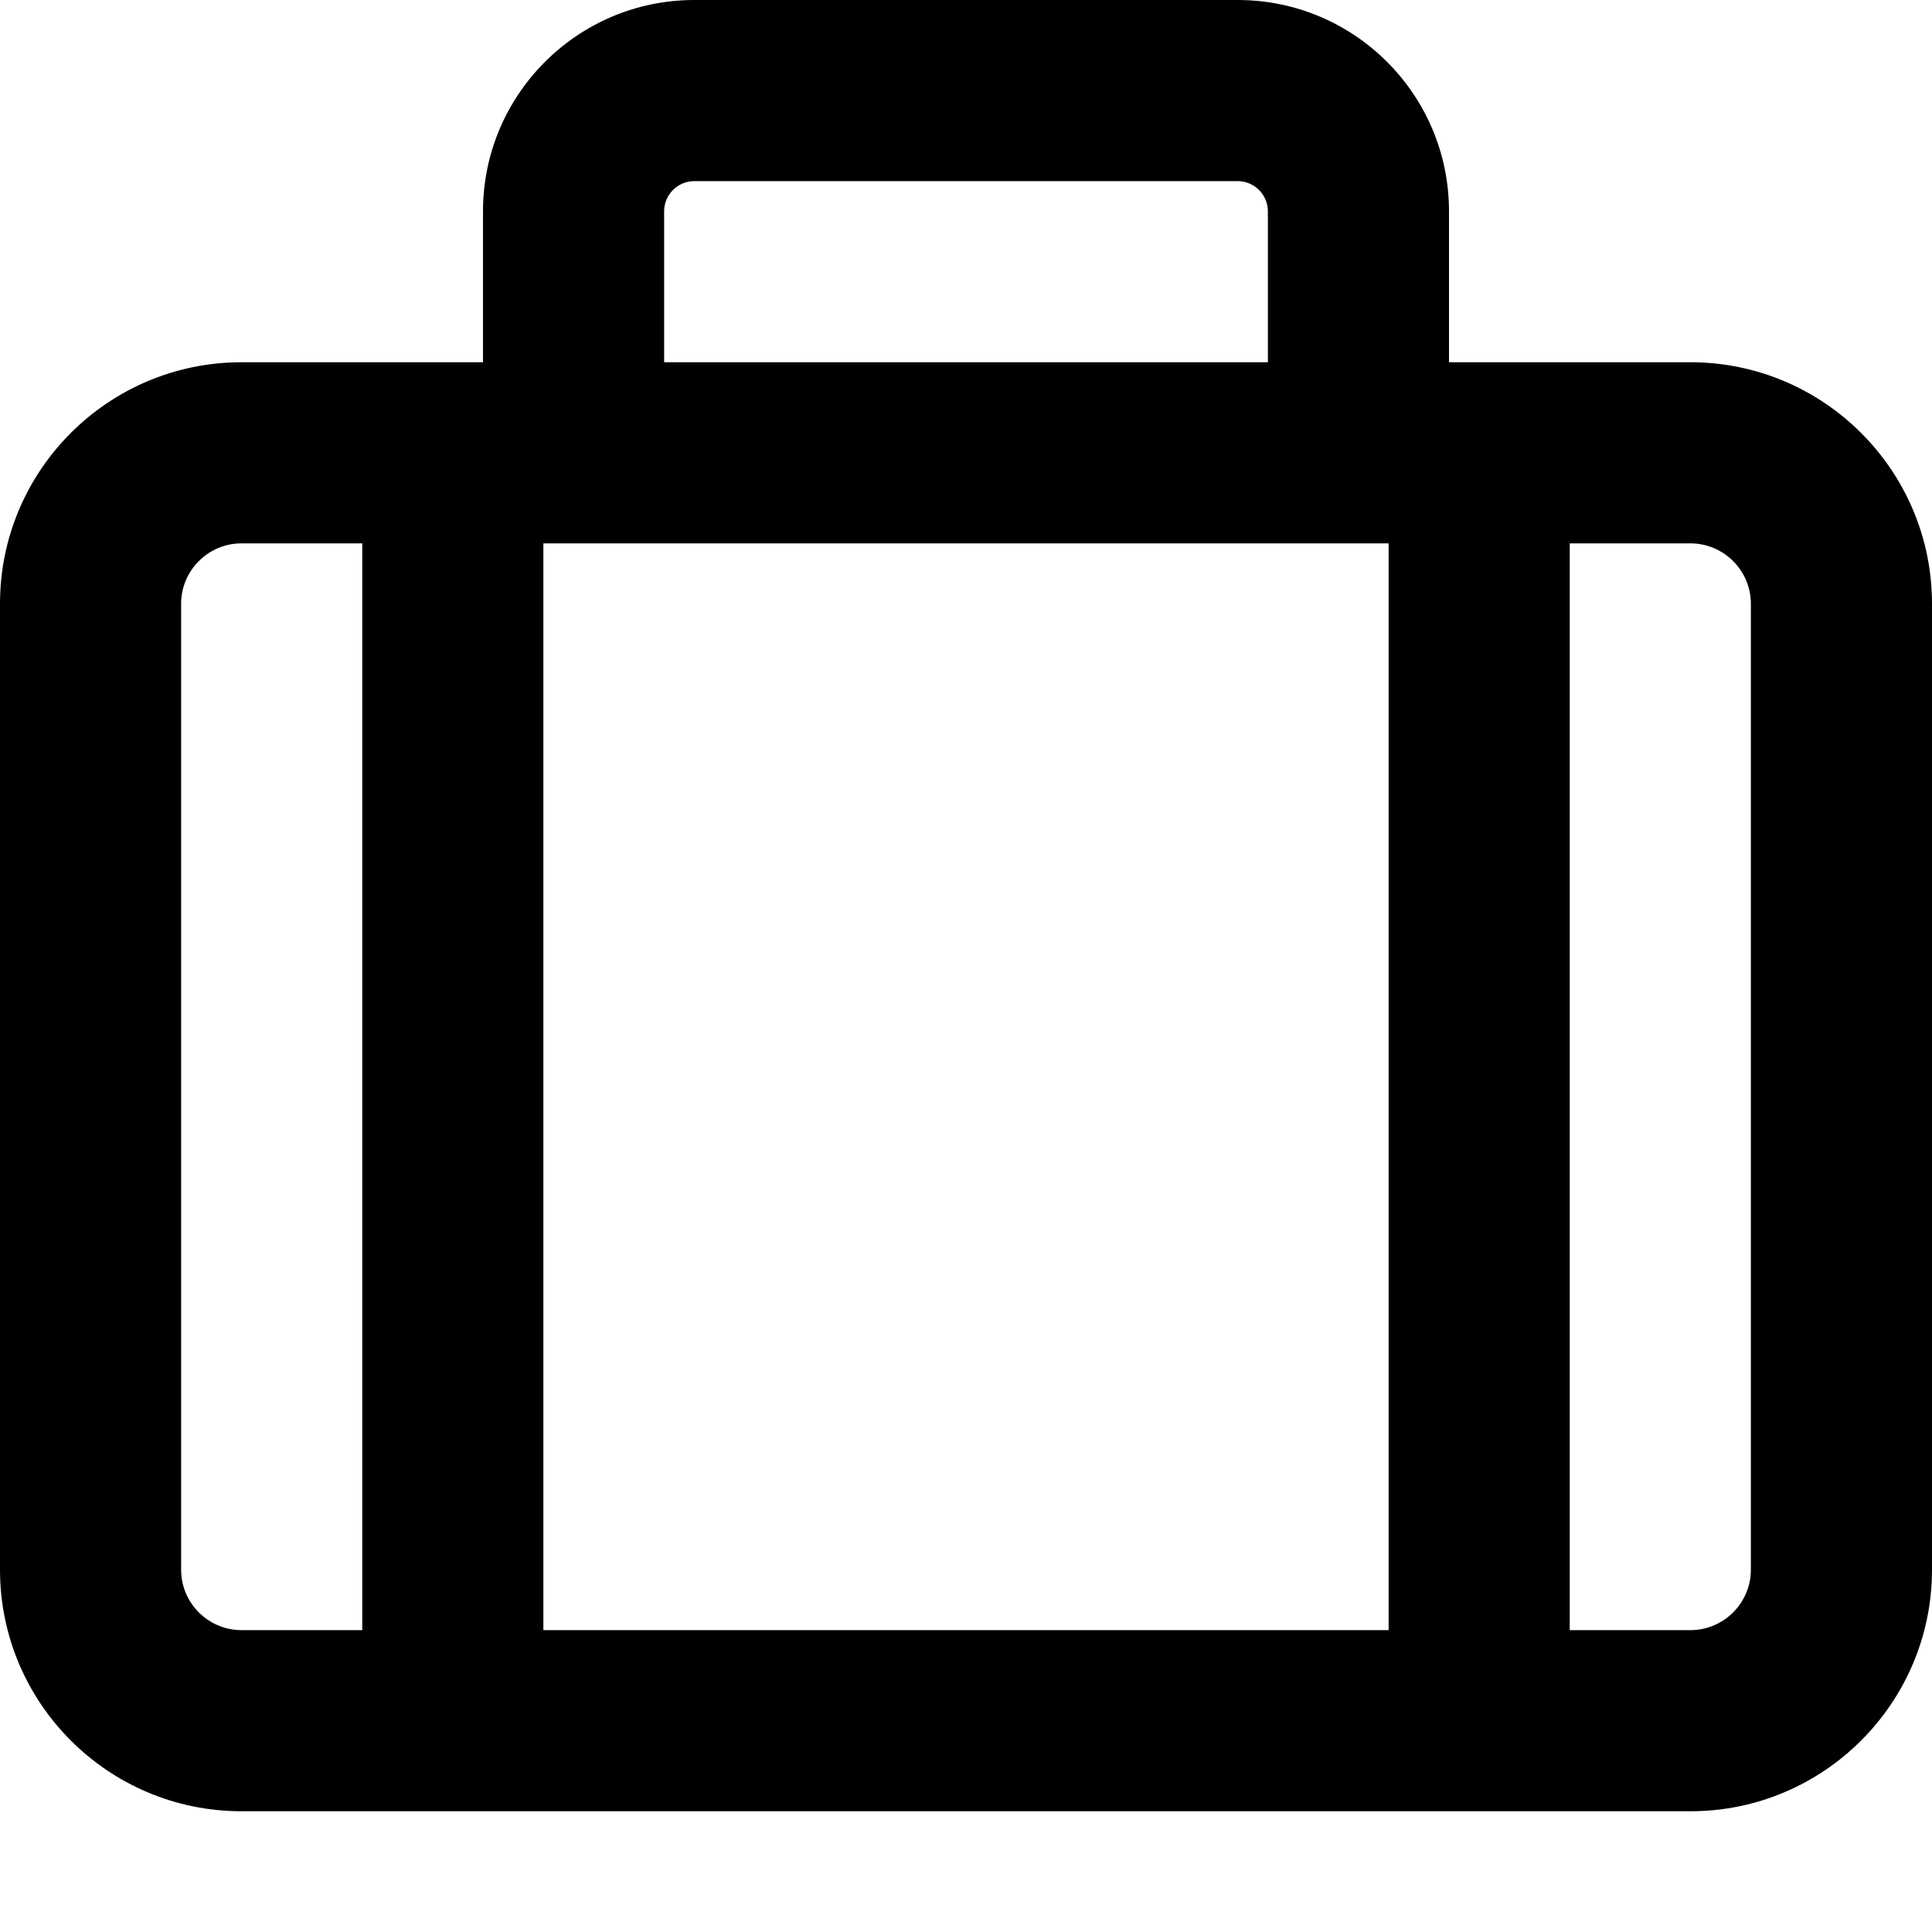 <svg xmlns="http://www.w3.org/2000/svg" viewBox="0 0 512 512"><!--! Font Awesome Pro 6.1.2 by @fontawesome - https://fontawesome.com License - https://fontawesome.com/license (Commercial License) Copyright 2022 Fonticons, Inc. --><path d="M128 96V56C128 25.07 153.1 0 184 0H328C358.9 0 384 25.07 384 56V96H448C483.3 96 512 124.7 512 160V416C512 451.3 483.3 480 448 480H64C28.65 480 0 451.3 0 416V160C0 124.7 28.65 96 64 96H128zM176 96H336V56C336 51.58 332.4 48 328 48H184C179.6 48 176 51.58 176 56V96zM144 144V432H368V144H144zM48 160V416C48 424.8 55.16 432 64 432H96V144H64C55.16 144 48 151.2 48 160zM464 416V160C464 151.2 456.8 144 448 144H416V432H448C456.8 432 464 424.8 464 416z"/></svg>